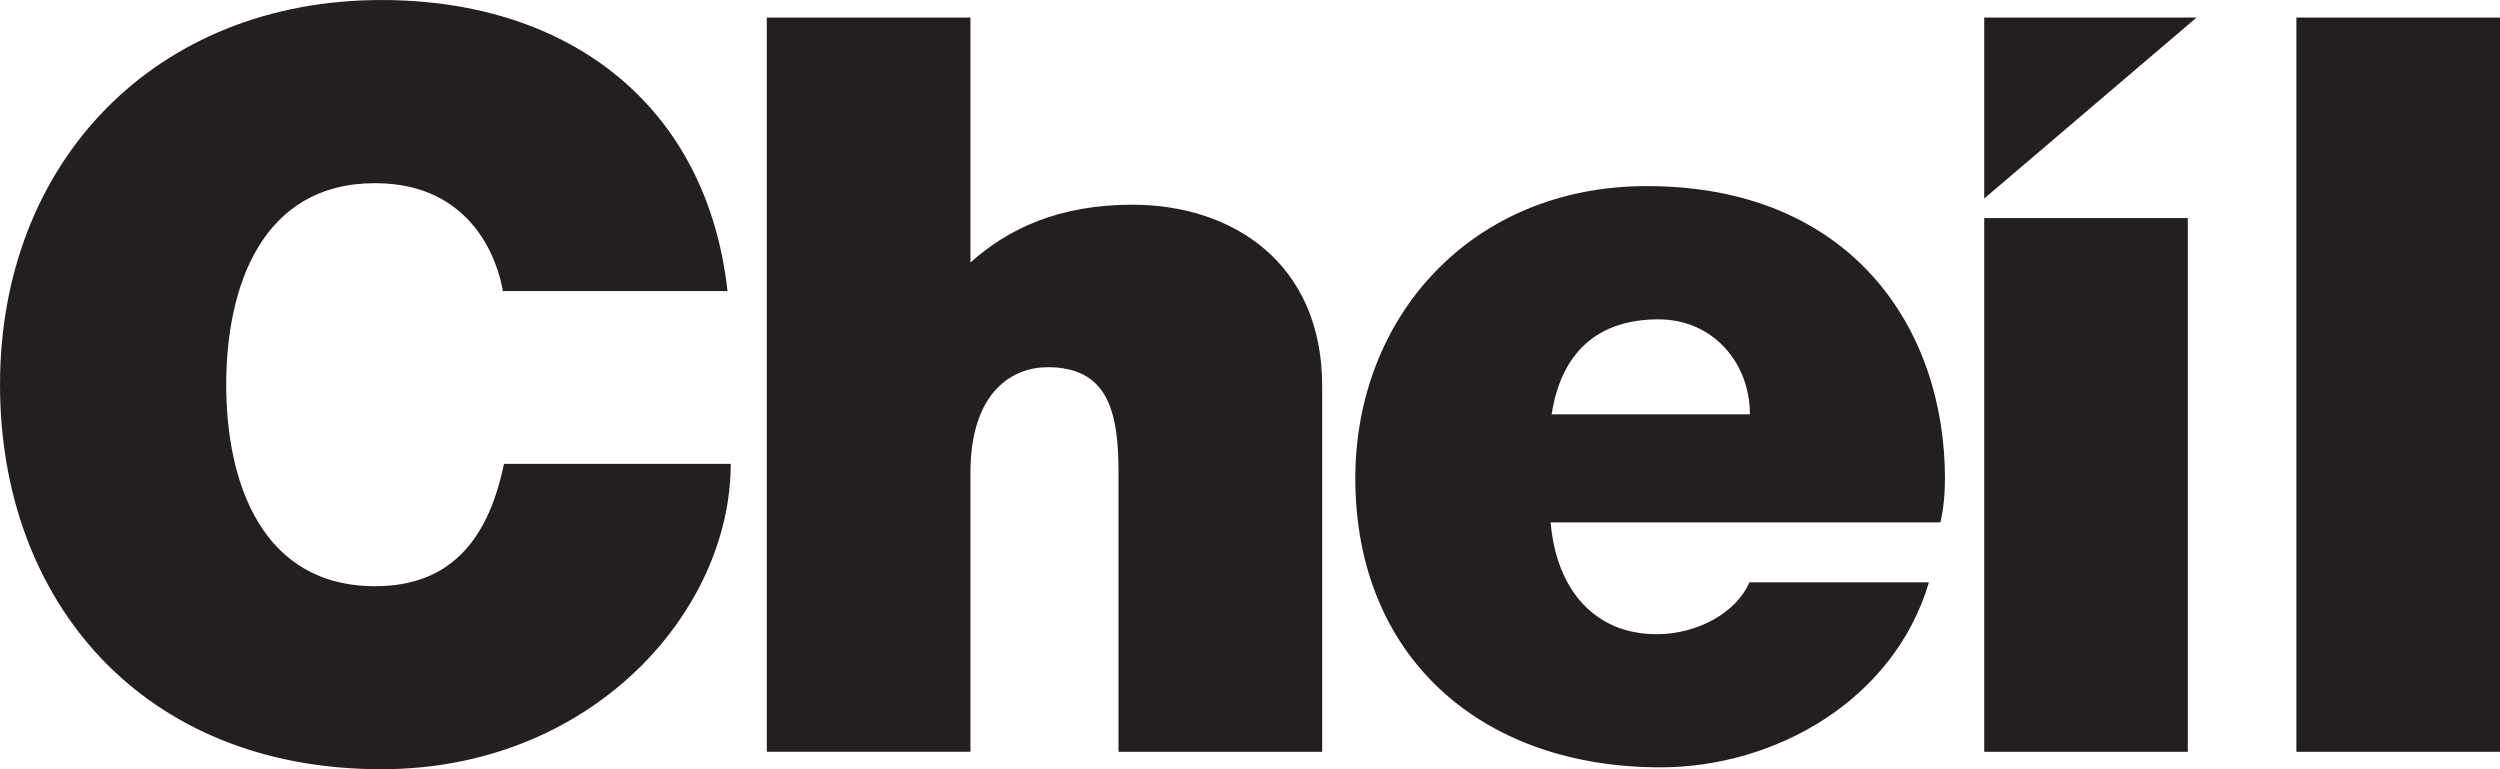 <?xml version="1.0" encoding="UTF-8" standalone="no"?>
<!-- Created with Inkscape (http://www.inkscape.org/) -->

<svg
   width="233.564mm"
   height="71.864mm"
   viewBox="0 0 233.564 71.864"
   version="1.1"
   id="svg5"
   sodipodi:docname="Cheil Worldwide.svg"
   inkscape:version="1.1.2 (b8e25be833, 2022-02-05)"
   xmlns:inkscape="http://www.inkscape.org/namespaces/inkscape"
   xmlns:sodipodi="http://sodipodi.sourceforge.net/DTD/sodipodi-0.dtd"
   xmlns="http://www.w3.org/2000/svg"
   xmlns:svg="http://www.w3.org/2000/svg">
  <sodipodi:namedview
     id="namedview7"
     pagecolor="#ffffff"
     bordercolor="#666666"
     borderopacity="1.0"
     inkscape:pageshadow="2"
     inkscape:pageopacity="0.0"
     inkscape:pagecheckerboard="0"
     inkscape:document-units="mm"
     showgrid="false"
     inkscape:zoom="0.45291836"
     inkscape:cx="20.975083"
     inkscape:cy="262.74051"
     inkscape:window-width="1920"
     inkscape:window-height="1017"
     inkscape:window-x="-8"
     inkscape:window-y="-8"
     inkscape:window-maximized="1"
     inkscape:current-layer="layer1" />
  <defs
     id="defs2">
    <clipPath
       id="clipPath3121"
       clipPathUnits="userSpaceOnUse">
      <path
         inkscape:connector-curvature="0"
         id="path3119"
         d="M 0,0 H 623.622 V 680.315 H 0 Z" />
    </clipPath>
  </defs>
  <g
     inkscape:label="Layer 1"
     inkscape:groupmode="layer"
     id="layer1"
     transform="translate(-36.005,-110.902)">
    <path
       inkscape:connector-curvature="0"
       id="path3125"
       style="fill:#231f20;fill-opacity:1;fill-rule:nonzero;stroke:none;stroke-width:2.504"
       d="m 189.866,128.288 c -16.434,0 -27.241,12.259 -27.241,27.301 0,16.537 11.6,27.003 28.515,27.003 10.649,0 21.788,-6.211 25.077,-17.283 h -16.772 c -1.23,2.83 -4.831,4.844 -8.678,4.844 -5.82,0 -9.377,-4.23 -9.892,-10.448 h 36.412 c 0.311,-1.332 0.426,-2.727 0.426,-4.115 0,-14.02 -8.768,-27.301 -27.847,-27.301 m -8.898,21.32 c 0.889,-5.705 4.217,-8.871 9.993,-8.871 5.004,0 8.53,3.985 8.53,8.871 z M 141.809,130.026 c -6.857,0 -11.588,2.221 -15.139,5.402 v -22.89 h -19.026 v 68.598 h 19.026 v -26.053 c 0,-7.701 4.03,-9.875 7.205,-9.875 5.572,0 6.627,4.027 6.627,9.795 v 26.134 h 19.026 v -34.195 c 0,-11.44 -8.35,-16.915 -17.719,-16.915 m -70.767,35.64 c -10.529,0 -13.902,-9.609 -13.902,-18.823 0,-9.229 3.373,-18.828 13.902,-18.828 9.296,0 11.533,7.581 11.944,10.078 h 20.987 c -1.901,-17.198 -14.633,-27.19 -32.337,-27.19 -21.055,0 -35.63,15.057 -35.63,35.941 0,20.263 13.326,35.923 35.63,35.923 19.64,0 32.638,-14.698 32.638,-28.528 H 83.093 c -1.35,6.429 -4.488,11.428 -12.051,11.428 m 150.34,15.47 h 19.021 v -49.86 h -19.021 z m 29.164,0 h 19.024 v -68.596 h -19.024 z m -29.164,-51.689 19.845,-16.91 h -19.845 z" />
  </g>
</svg>
